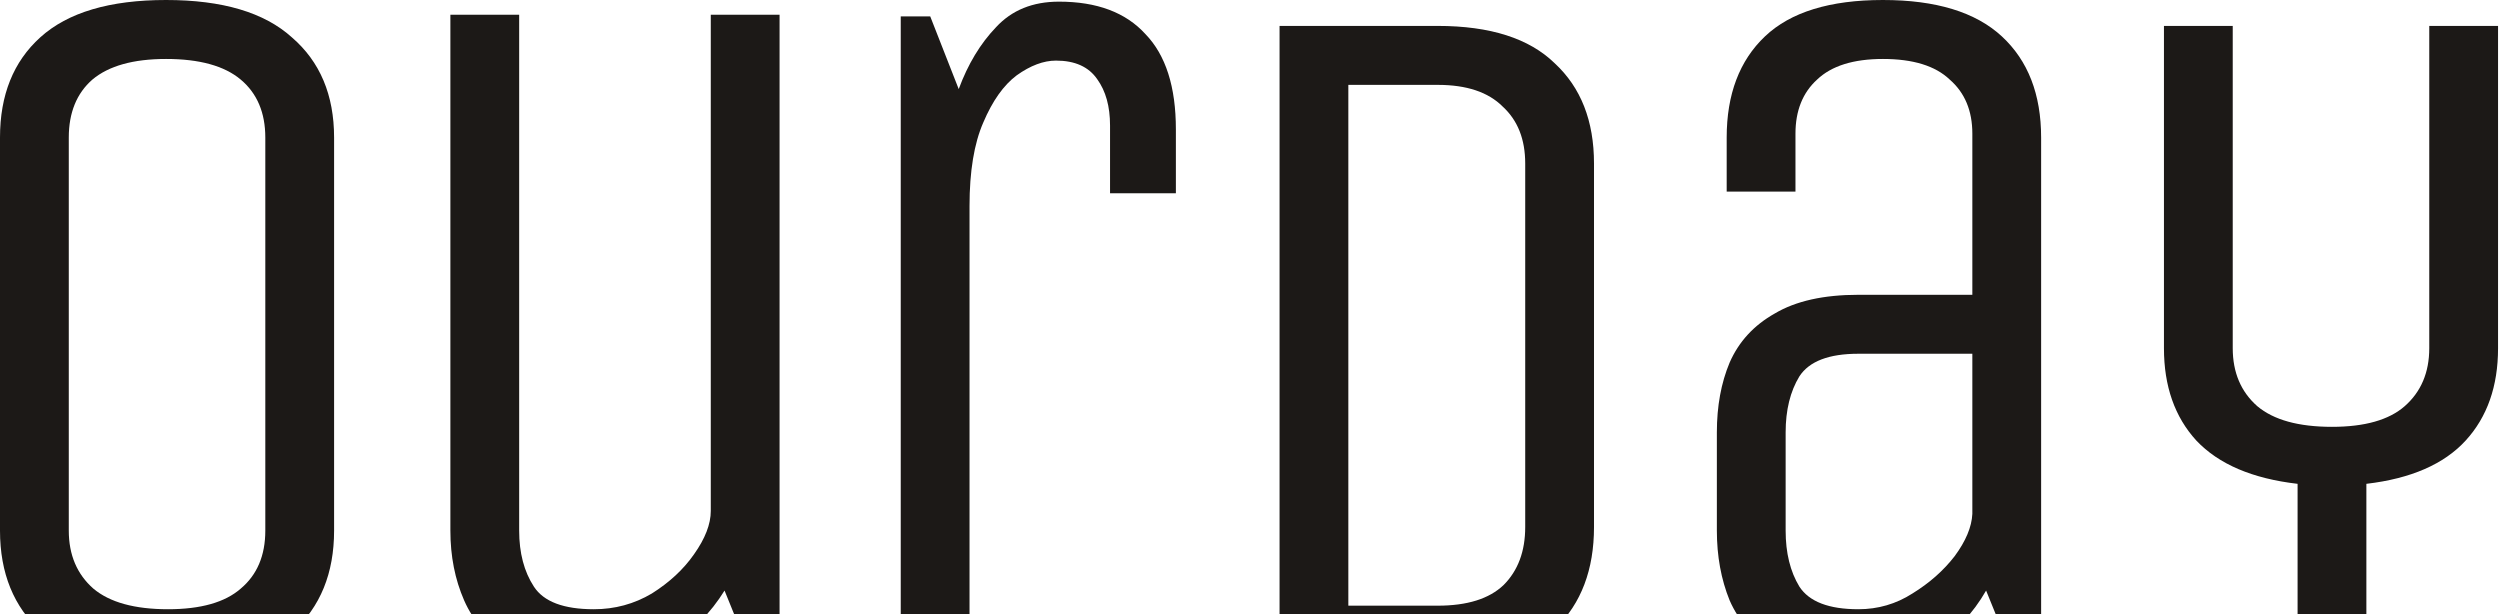 <svg width="627" height="154" viewBox="0 0 627 154" fill="none" xmlns="http://www.w3.org/2000/svg">
<path d="M225.906 164.299V4.109H233.3L240.447 22.346C242.747 16.103 245.868 10.928 249.811 6.82C253.755 2.548 259.012 0.413 265.584 0.413C275.113 0.413 282.342 3.123 287.271 8.545C292.364 13.803 294.911 21.771 294.911 32.45V48.469H278.399V31.465C278.399 26.7 277.331 22.839 275.195 19.882C273.059 16.76 269.609 15.199 264.845 15.199C261.723 15.199 258.437 16.432 254.987 18.896C251.701 21.36 248.908 25.304 246.608 30.725C244.308 35.983 243.157 42.965 243.157 51.673V164.299H225.906Z" fill="#1C1917"/>
<path d="M112.956 3.697H130.207V133.081C130.207 138.667 131.439 143.35 133.904 147.129C136.368 150.907 141.379 152.797 148.937 152.797C154.195 152.797 159.041 151.482 163.477 148.854C167.913 146.061 171.446 142.775 174.075 138.996C176.868 135.053 178.264 131.438 178.264 128.152V3.697H195.515V163.887H188.122L181.714 148.114C178.264 153.7 173.664 158.383 167.913 162.162C162.327 165.776 156.084 167.584 149.184 167.584C140.312 167.584 133.165 166.105 127.743 163.148C122.485 160.026 118.706 155.836 116.406 150.579C114.106 145.321 112.956 139.489 112.956 133.081V3.697Z" fill="#1C1917"/>
<path d="M83.791 133.081C83.791 143.76 80.341 152.221 73.441 158.464C66.705 164.543 56.272 167.583 42.142 167.583C28.013 167.583 17.416 164.543 10.351 158.464C3.45 152.221 0 143.76 0 133.081V34.502C0 23.823 3.368 15.444 10.104 9.365C17.005 3.122 27.52 0 41.649 0C55.779 0 66.294 3.122 73.194 9.365C80.259 15.444 83.791 23.823 83.791 34.502V133.081ZM66.54 34.502C66.54 28.259 64.487 23.412 60.379 19.962C56.272 16.512 50.028 14.787 41.649 14.787C33.434 14.787 27.273 16.512 23.166 19.962C19.223 23.412 17.251 28.259 17.251 34.502V133.081C17.251 139.16 19.305 144.006 23.412 147.621C27.52 151.071 33.763 152.796 42.142 152.796C50.357 152.796 56.436 151.071 60.379 147.621C64.487 144.171 66.54 139.324 66.54 133.081V34.502Z" fill="#1C1917"/>
<path d="M320.913 166.69V6.5H360.591C373.735 6.5 383.51 9.622 389.918 15.865C396.49 21.944 399.776 30.323 399.776 41.002V132.187C399.776 142.866 396.572 151.328 390.164 157.571C383.757 163.65 373.899 166.69 360.591 166.69H320.913ZM382.524 41.002C382.524 34.923 380.635 30.159 376.856 26.709C373.242 23.094 367.82 21.287 360.591 21.287H338.164V151.903H360.591C367.984 151.903 373.488 150.178 377.103 146.727C380.717 143.113 382.524 138.266 382.524 132.187V41.002Z" fill="#1C1917"/>
<path d="M576.235 166.69V121.344C564.899 120.029 556.438 116.415 550.851 110.5C545.43 104.585 542.719 96.863 542.719 87.334V6.5H559.97V87.334C559.97 93.413 562.024 98.26 566.131 101.874C570.238 105.325 576.482 107.05 584.861 107.05C593.076 107.05 599.155 105.325 603.098 101.874C607.205 98.26 609.259 93.413 609.259 87.334V6.5H626.51V87.334C626.51 96.863 623.799 104.585 618.378 110.5C612.956 116.415 604.659 120.029 593.487 121.344V166.69H576.235Z" fill="#1C1917"/>
<path d="M504.521 163.886L498.114 148.114C494.828 153.864 490.392 158.547 484.806 162.161C479.22 165.776 472.976 167.583 466.076 167.583C457.368 167.583 450.386 166.104 445.128 163.147C439.871 160.025 436.092 155.836 433.792 150.578C431.656 145.321 430.588 139.488 430.588 133.081V108.436C430.588 101.864 431.656 96.032 433.792 90.938C436.092 85.681 439.871 81.573 445.128 78.616C450.386 75.495 457.368 73.934 466.076 73.934H494.664V33.517C494.664 27.766 492.774 23.248 488.995 19.962C485.381 16.512 479.795 14.787 472.237 14.787C464.844 14.787 459.34 16.512 455.725 19.962C452.111 23.248 450.304 27.766 450.304 33.517V48.057H433.052V34.502C433.052 23.659 436.256 15.197 442.664 9.118C449.071 3.039 458.929 0 472.237 0C485.545 0 495.485 3.039 502.057 9.118C508.629 15.197 511.915 23.659 511.915 34.502V163.886H504.521ZM494.664 88.72H466.076C458.683 88.72 453.754 90.61 451.289 94.389C448.989 98.168 447.839 102.85 447.839 108.436V133.081C447.839 138.667 448.989 143.349 451.289 147.128C453.754 150.907 458.683 152.796 466.076 152.796C471.005 152.796 475.523 151.482 479.631 148.853C483.902 146.224 487.435 143.103 490.228 139.488C493.021 135.709 494.499 132.177 494.664 128.891V88.72Z" fill="#1C1917"/>
</svg>
